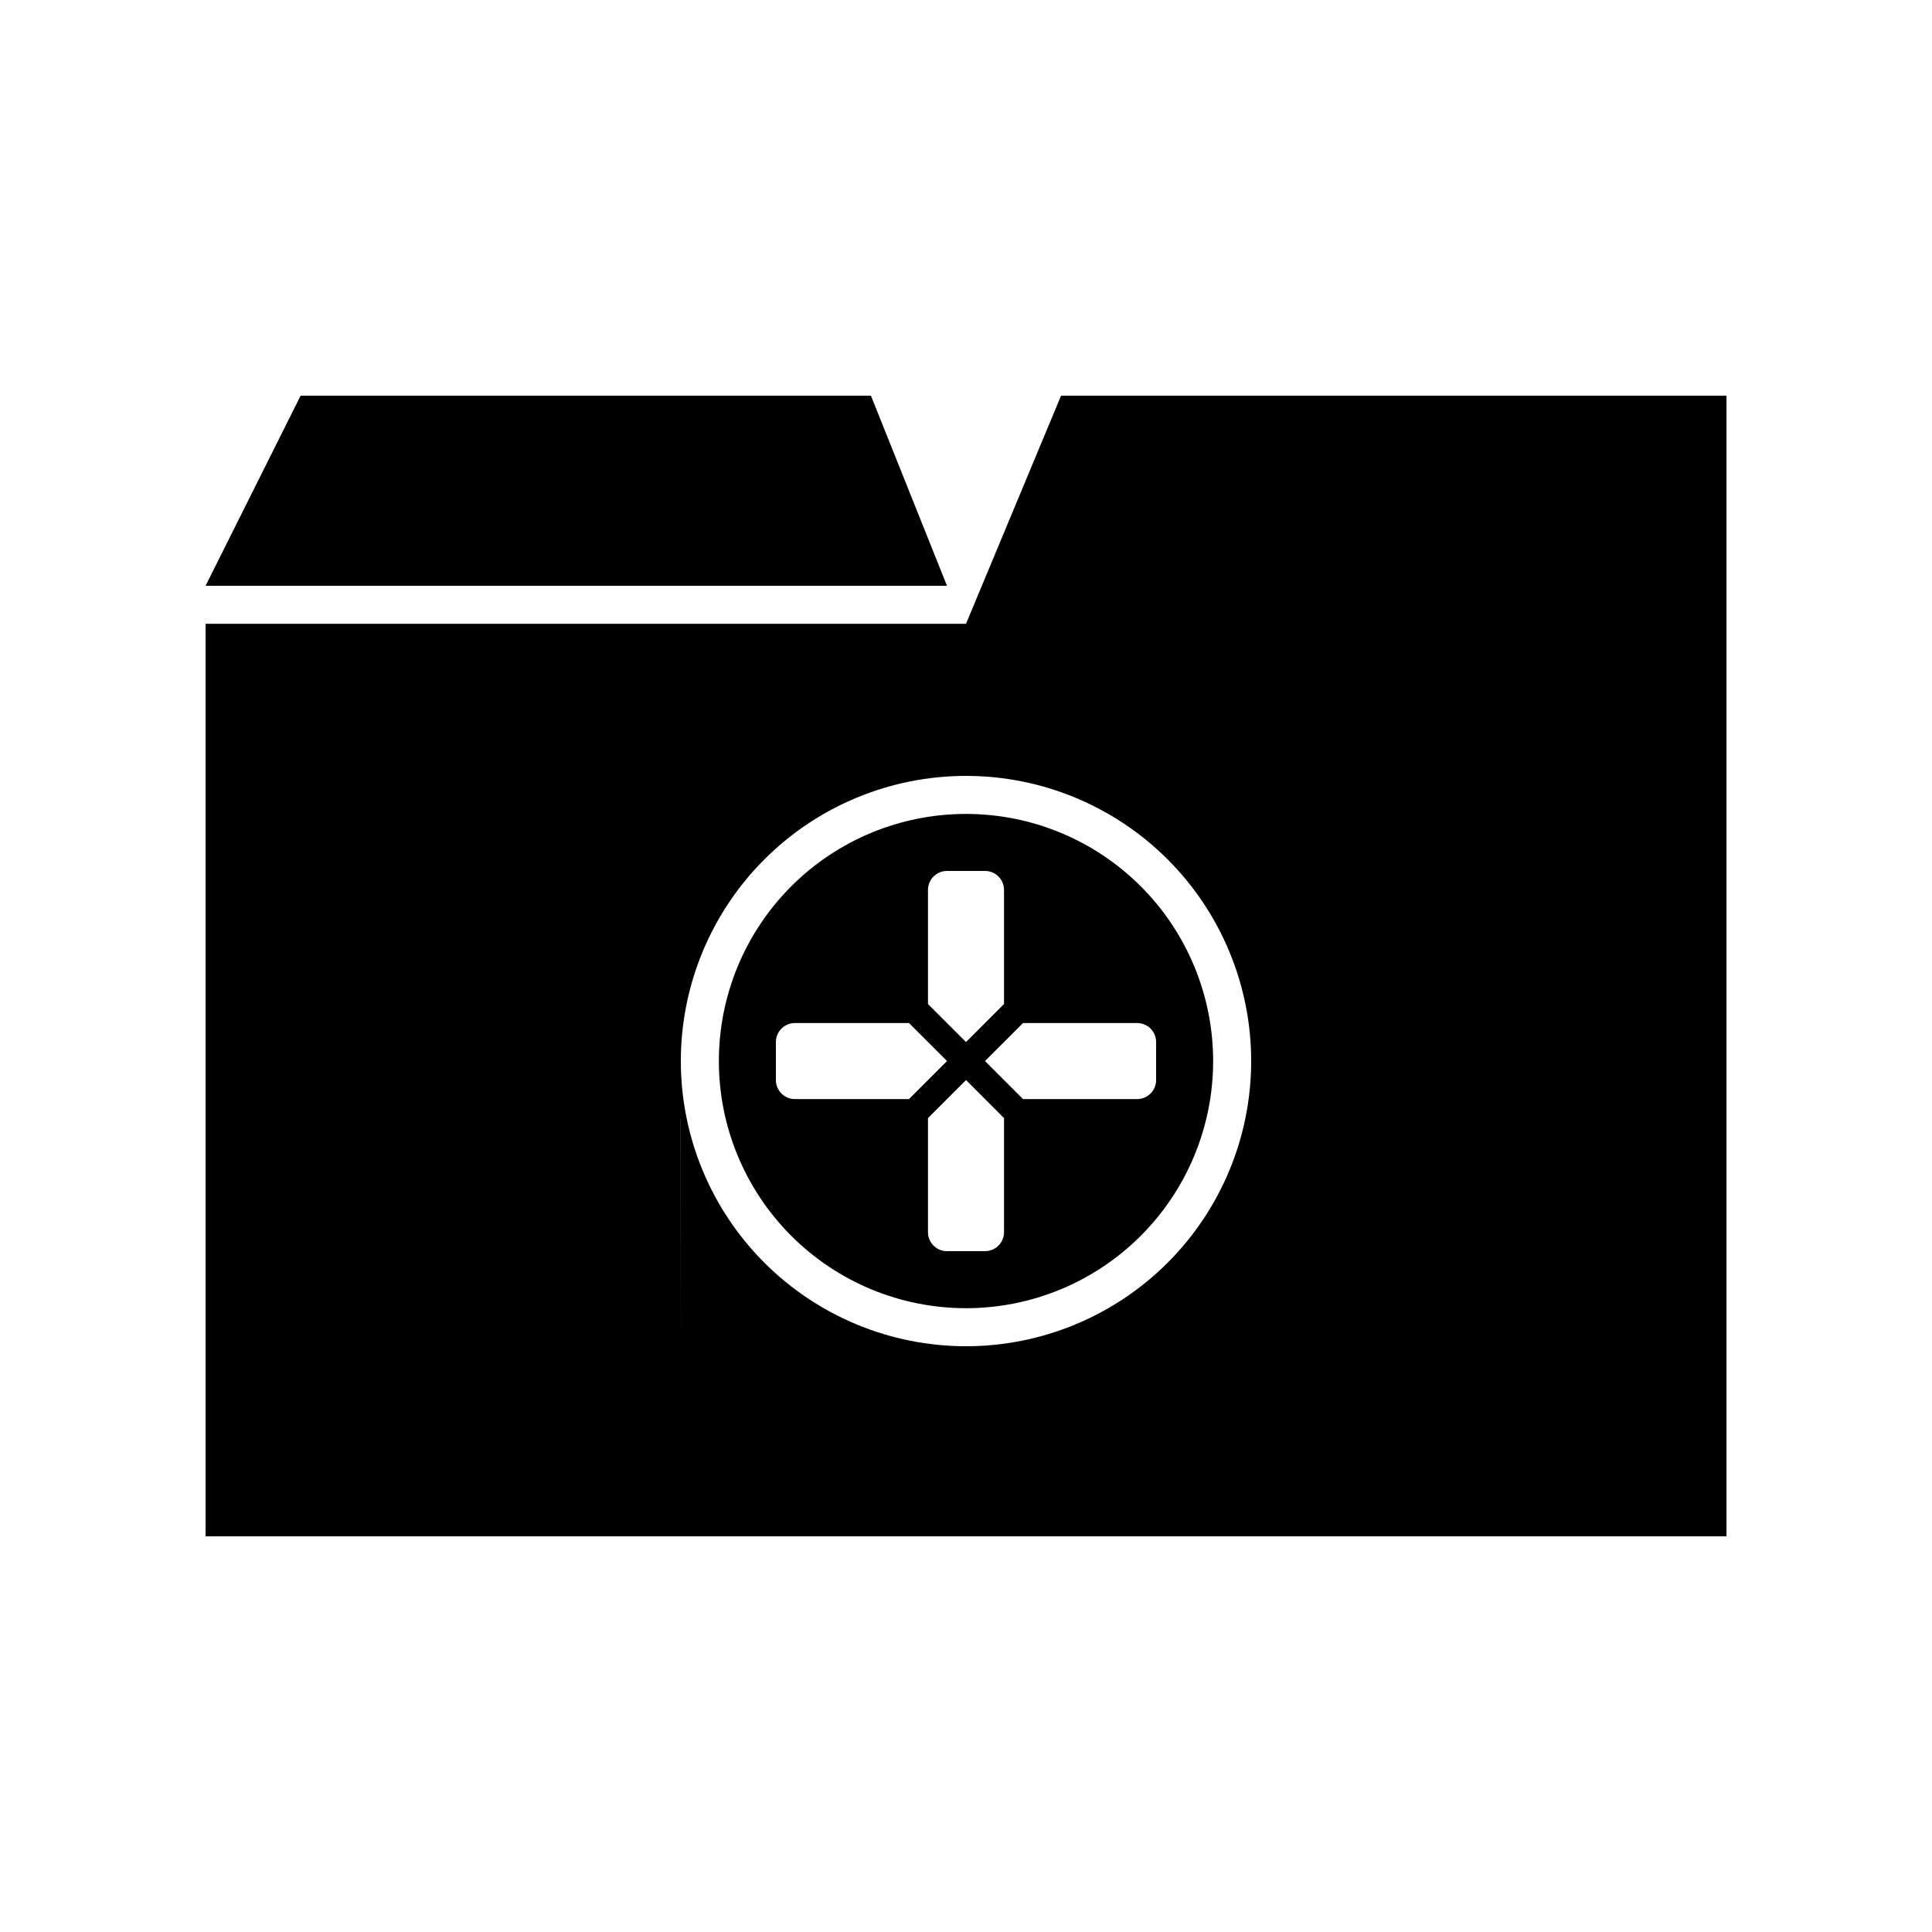 <?xml version="1.0" encoding="UTF-8"?>
<!-- The Best Svg Icon site in the world: iconSvg.co, Visit us! https://iconsvg.co -->
<svg fill="#000000" width="800px" height="800px" version="1.1" viewBox="144 144 512 512" xmlns="http://www.w3.org/2000/svg">
 <g>
  <path d="m425.19 248.86-25.188 60.457h-201.52v241.83h403.05v-302.29zm-25.188 100.76c20.043 0 39.262 7.961 53.438 22.133 14.172 14.176 22.133 33.395 22.133 53.438s-7.961 39.266-22.133 53.438c-14.176 14.172-33.395 22.137-53.438 22.137s-39.266-7.965-53.438-22.137-22.137-33.395-22.137-53.438 7.965-39.262 22.137-53.438c14.172-14.172 33.395-22.133 53.438-22.133zm0 10.078c-17.371 0-34.031 6.898-46.312 19.18-12.285 12.285-19.184 28.945-19.184 46.312 0 17.371 6.898 34.031 19.184 46.312 12.281 12.285 28.941 19.184 46.312 19.184 17.367 0 34.027-6.898 46.312-19.184 12.281-12.281 19.18-28.941 19.18-46.312 0-17.367-6.898-34.027-19.18-46.312-12.285-12.281-28.945-19.18-46.312-19.18zm-5.039 15.113h10.074c2.793 0 5.039 2.246 5.039 5.039v30.227l-10.074 10.078-10.078-10.078v-30.227c0-2.793 2.246-5.039 5.039-5.039zm-40.305 40.305h30.227l10.078 10.074-10.078 10.078h-30.227c-2.793 0-5.039-2.246-5.039-5.039v-10.074c0-2.793 2.246-5.039 5.039-5.039zm60.457 0h30.227c2.793 0 5.039 2.246 5.039 5.039v10.074c0 2.793-2.246 5.039-5.039 5.039h-30.227l-10.078-10.078zm-15.113 15.113 10.074 10.078v30.227c0 2.793-2.246 5.039-5.039 5.039h-10.074c-2.793 0-5.039-2.246-5.039-5.039v-30.227zm-75.602 10.363h0.027v60.172z"/>
  <path d="m198.48 299.24h196.48l-20.152-50.383h-151.14z" fill-rule="evenodd"/>
 </g>
</svg>